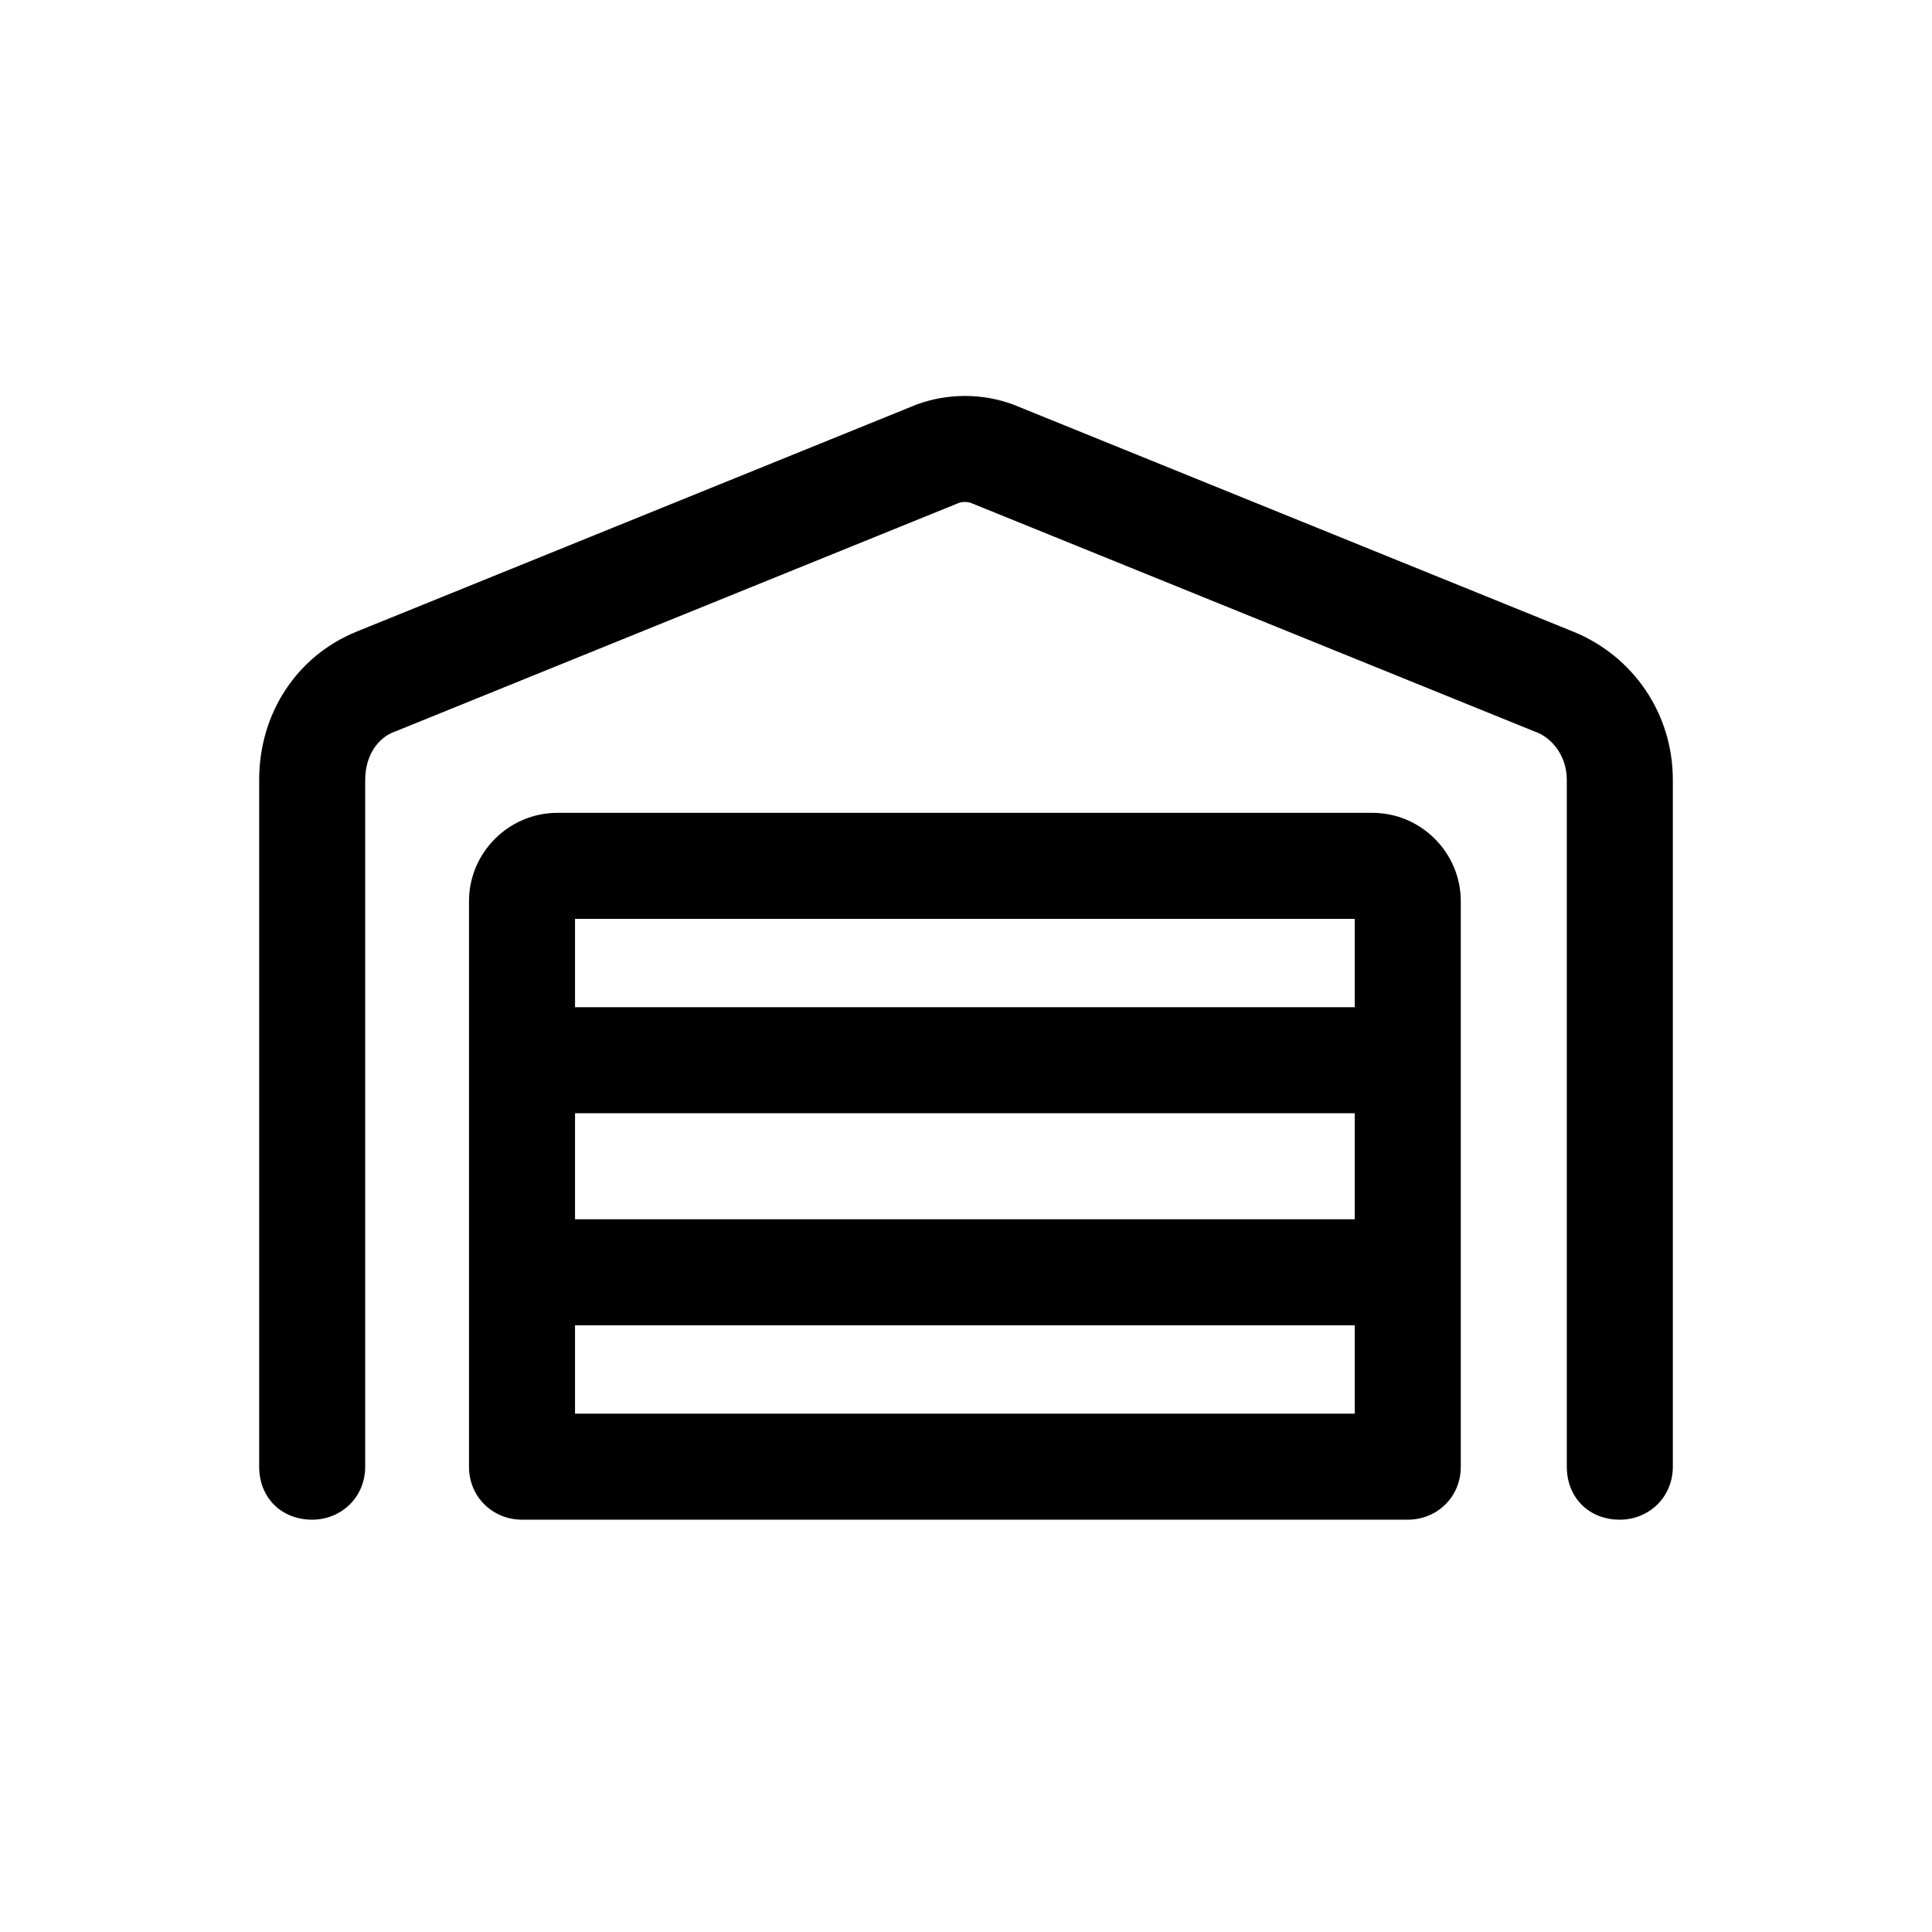 <svg xmlns="http://www.w3.org/2000/svg" width="82" height="82" viewBox="0 0 82 82" fill="none"><path d="M41.281 21.375C41.094 21.281 40.812 21.281 40.625 21.375L16.812 31.031C15.969 31.312 15.5 32.156 15.5 33.094V62.25C15.5 63.562 14.469 64.5 13.25 64.5C11.938 64.5 11 63.562 11 62.25V33.094C11 30.281 12.594 27.844 15.125 26.812L38.938 17.156C40.25 16.688 41.656 16.688 42.969 17.156L66.781 26.812C69.312 27.844 71 30.281 71 33.094V62.25C71 63.562 69.969 64.5 68.75 64.5C67.438 64.5 66.5 63.562 66.5 62.25V33.094C66.5 32.156 65.938 31.312 65.094 31.031L41.281 21.375ZM22.25 64.5C22.25 64.5 22.25 64.5 22.156 64.5C20.938 64.5 19.906 63.562 19.906 62.25V38.25C19.906 36.188 21.594 34.5 23.656 34.5H58.25C60.312 34.5 62 36.188 62 38.25V62.25C62 63.562 60.969 64.5 59.75 64.5C59.656 64.5 59.656 64.5 59.656 64.5H22.25ZM24.406 47.25V51.75H57.5V47.25H24.406ZM57.5 60V56.25H24.406V60H57.5ZM24.406 42.75H57.5V39H24.406V42.75Z" fill="black"></path></svg>